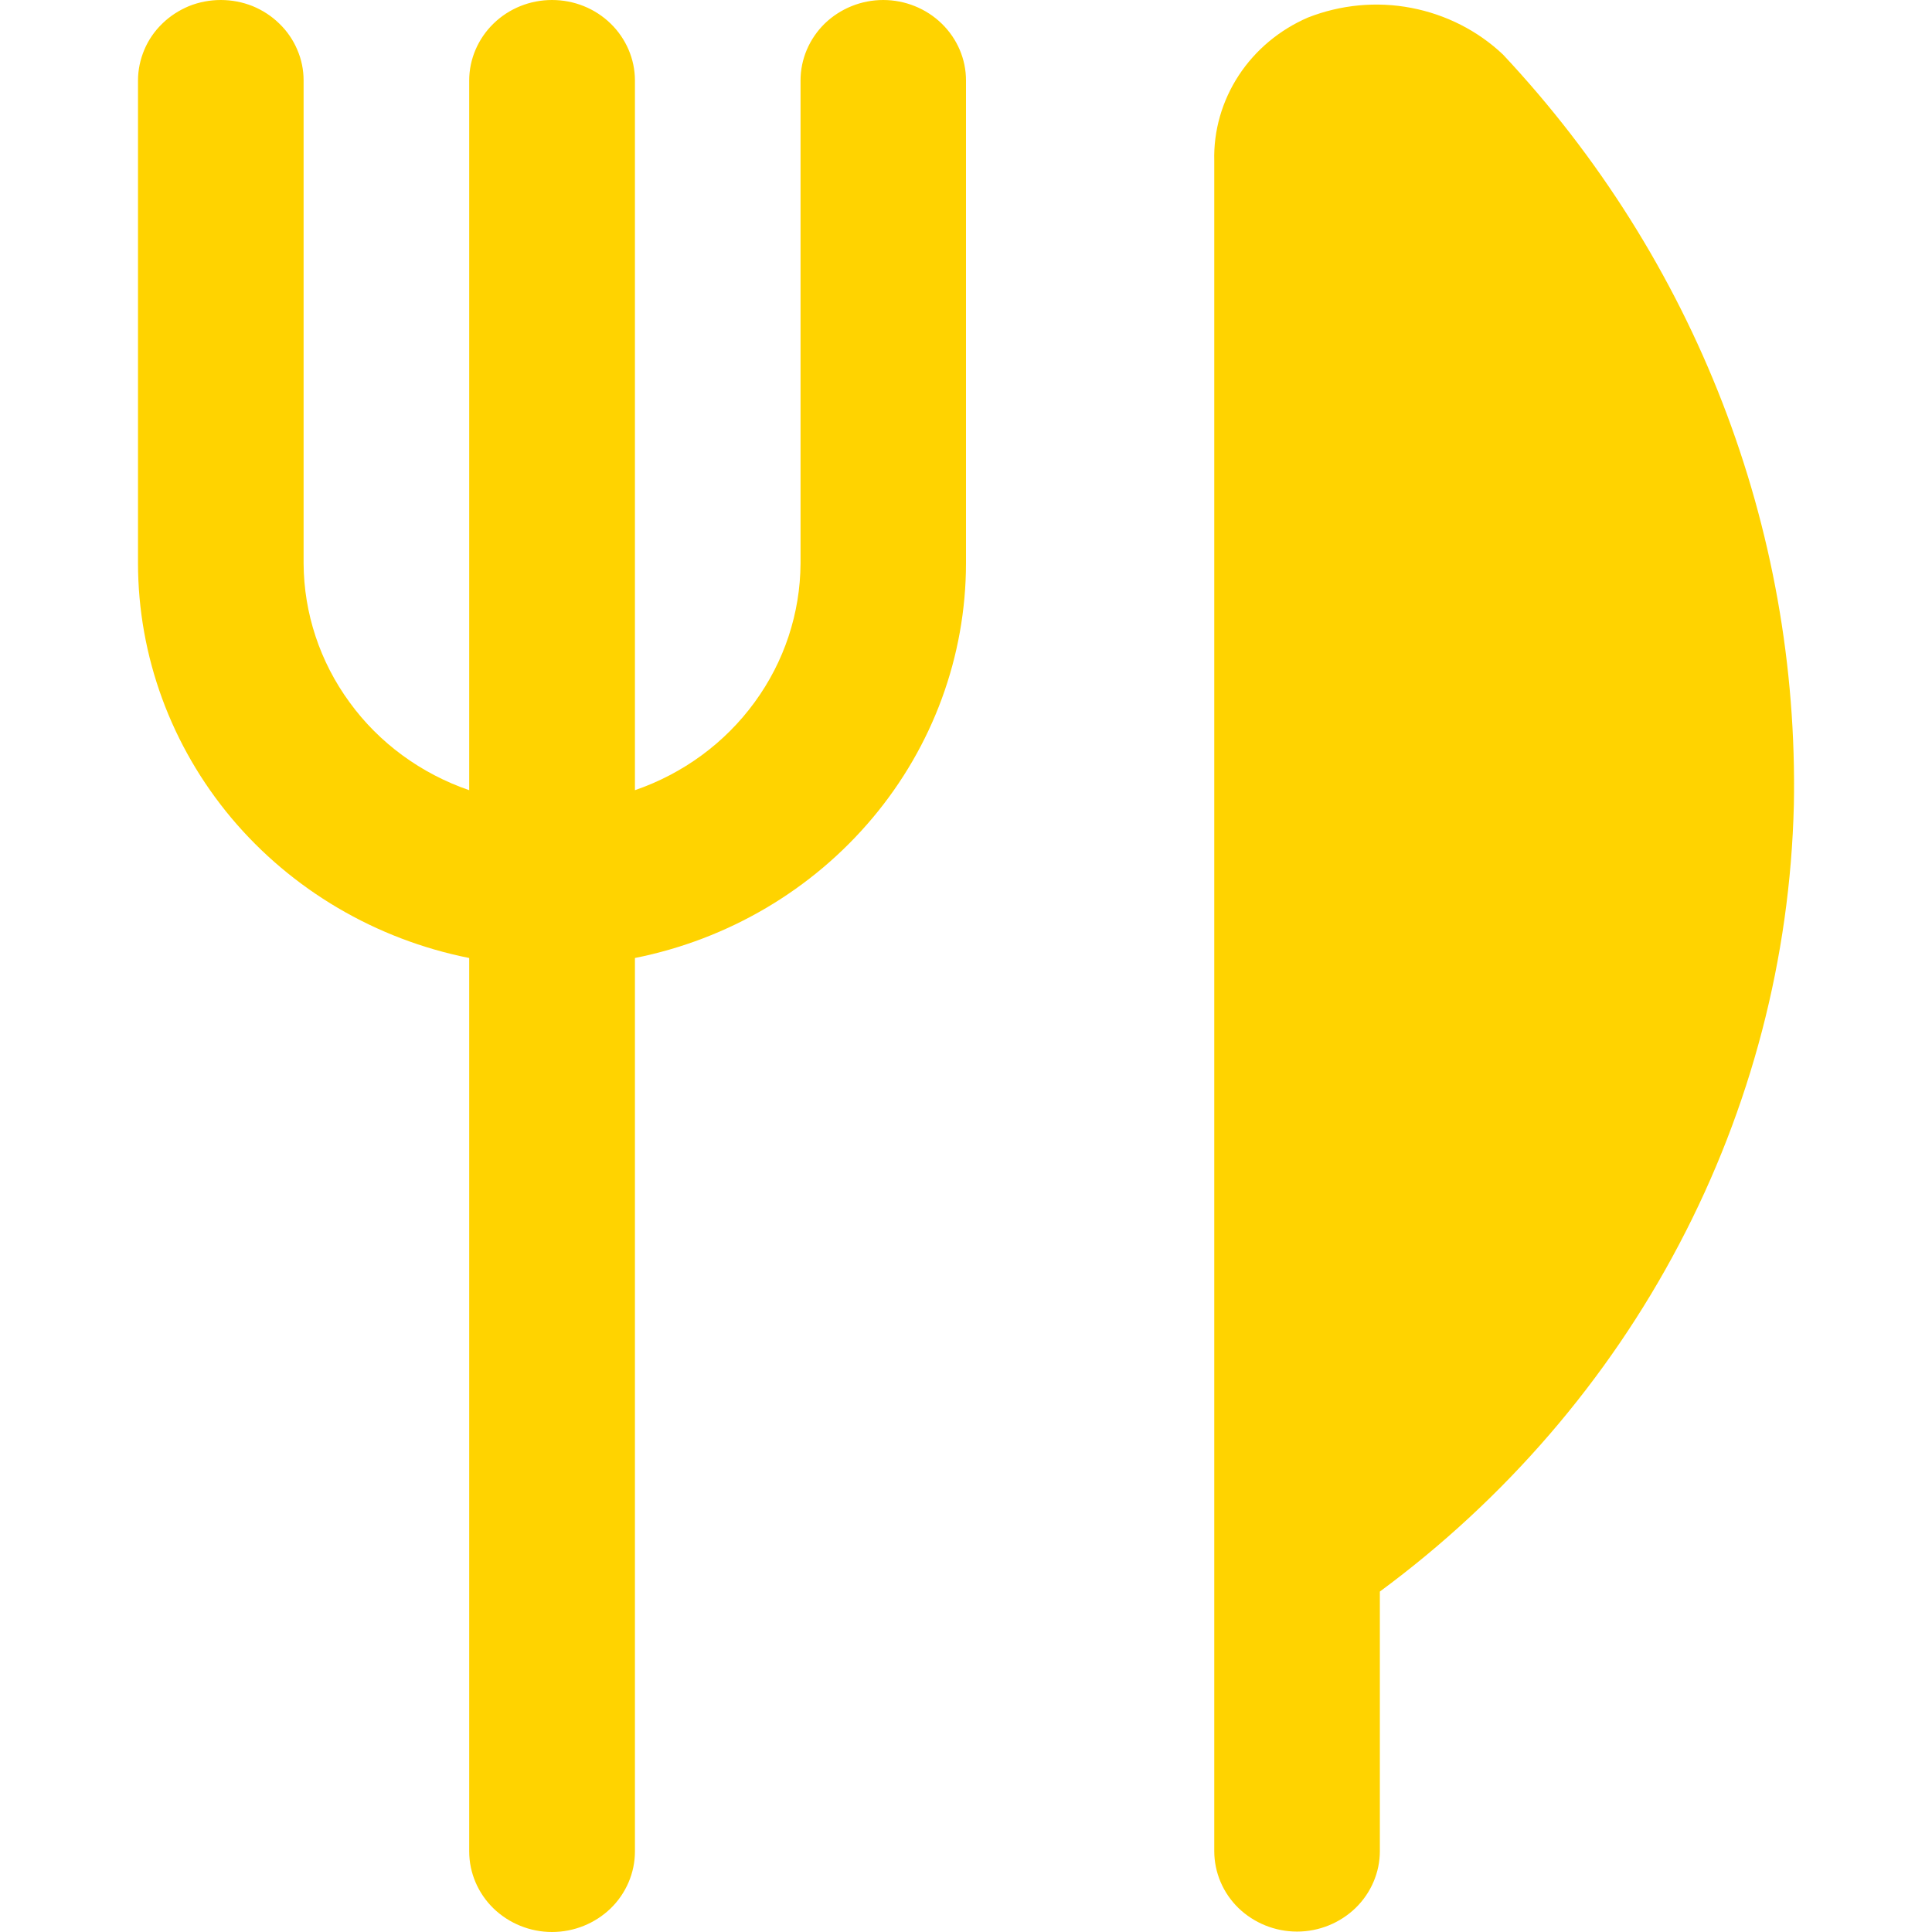 <svg width="14" height="14" viewBox="0 0 14 14" fill="none" xmlns="http://www.w3.org/2000/svg">
<path d="M12.999 5.833C12.972 6.941 12.688 8.029 12.168 9.016C11.649 10.003 10.907 10.863 9.999 11.533V13.414C9.999 13.568 9.935 13.717 9.823 13.826C9.71 13.935 9.558 13.997 9.399 13.997C9.239 13.997 9.087 13.935 8.974 13.826C8.862 13.717 8.799 13.568 8.799 13.414V1.167C8.793 0.948 8.855 0.732 8.976 0.547C9.097 0.362 9.272 0.216 9.478 0.127C9.715 0.034 9.975 0.009 10.226 0.057C10.477 0.105 10.708 0.222 10.891 0.395C12.283 1.88 13.037 3.825 12.999 5.833ZM6.4 0C6.241 0 6.089 0.062 5.976 0.171C5.864 0.281 5.801 0.429 5.801 0.583V4.083C5.799 4.444 5.683 4.795 5.468 5.089C5.253 5.384 4.95 5.606 4.601 5.726V0.583C4.601 0.429 4.537 0.28 4.425 0.171C4.312 0.061 4.16 8.67232e-09 4 8.67232e-09C3.841 8.67232e-09 3.689 0.061 3.576 0.171C3.464 0.28 3.4 0.429 3.4 0.583V5.726C3.051 5.606 2.747 5.384 2.533 5.089C2.318 4.795 2.202 4.444 2.2 4.083V0.583C2.2 0.507 2.185 0.431 2.154 0.36C2.124 0.289 2.08 0.225 2.024 0.171C1.969 0.117 1.903 0.074 1.83 0.044C1.757 0.015 1.679 0 1.6 0C1.521 0 1.443 0.015 1.37 0.044C1.298 0.074 1.231 0.117 1.176 0.171C1.12 0.225 1.076 0.289 1.046 0.36C1.016 0.431 1 0.507 1 0.583V4.083C1.001 4.755 1.24 5.407 1.677 5.928C2.114 6.448 2.723 6.807 3.4 6.942V13.416C3.4 13.571 3.464 13.72 3.576 13.829C3.689 13.938 3.841 14 4 14C4.16 14 4.312 13.938 4.425 13.829C4.537 13.72 4.601 13.571 4.601 13.416V6.942C5.278 6.807 5.886 6.448 6.323 5.927C6.76 5.407 6.999 4.755 7 4.083V0.583C7 0.429 6.937 0.281 6.824 0.171C6.712 0.062 6.559 0 6.4 0Z" fill="#FFD300"/>
</svg>
